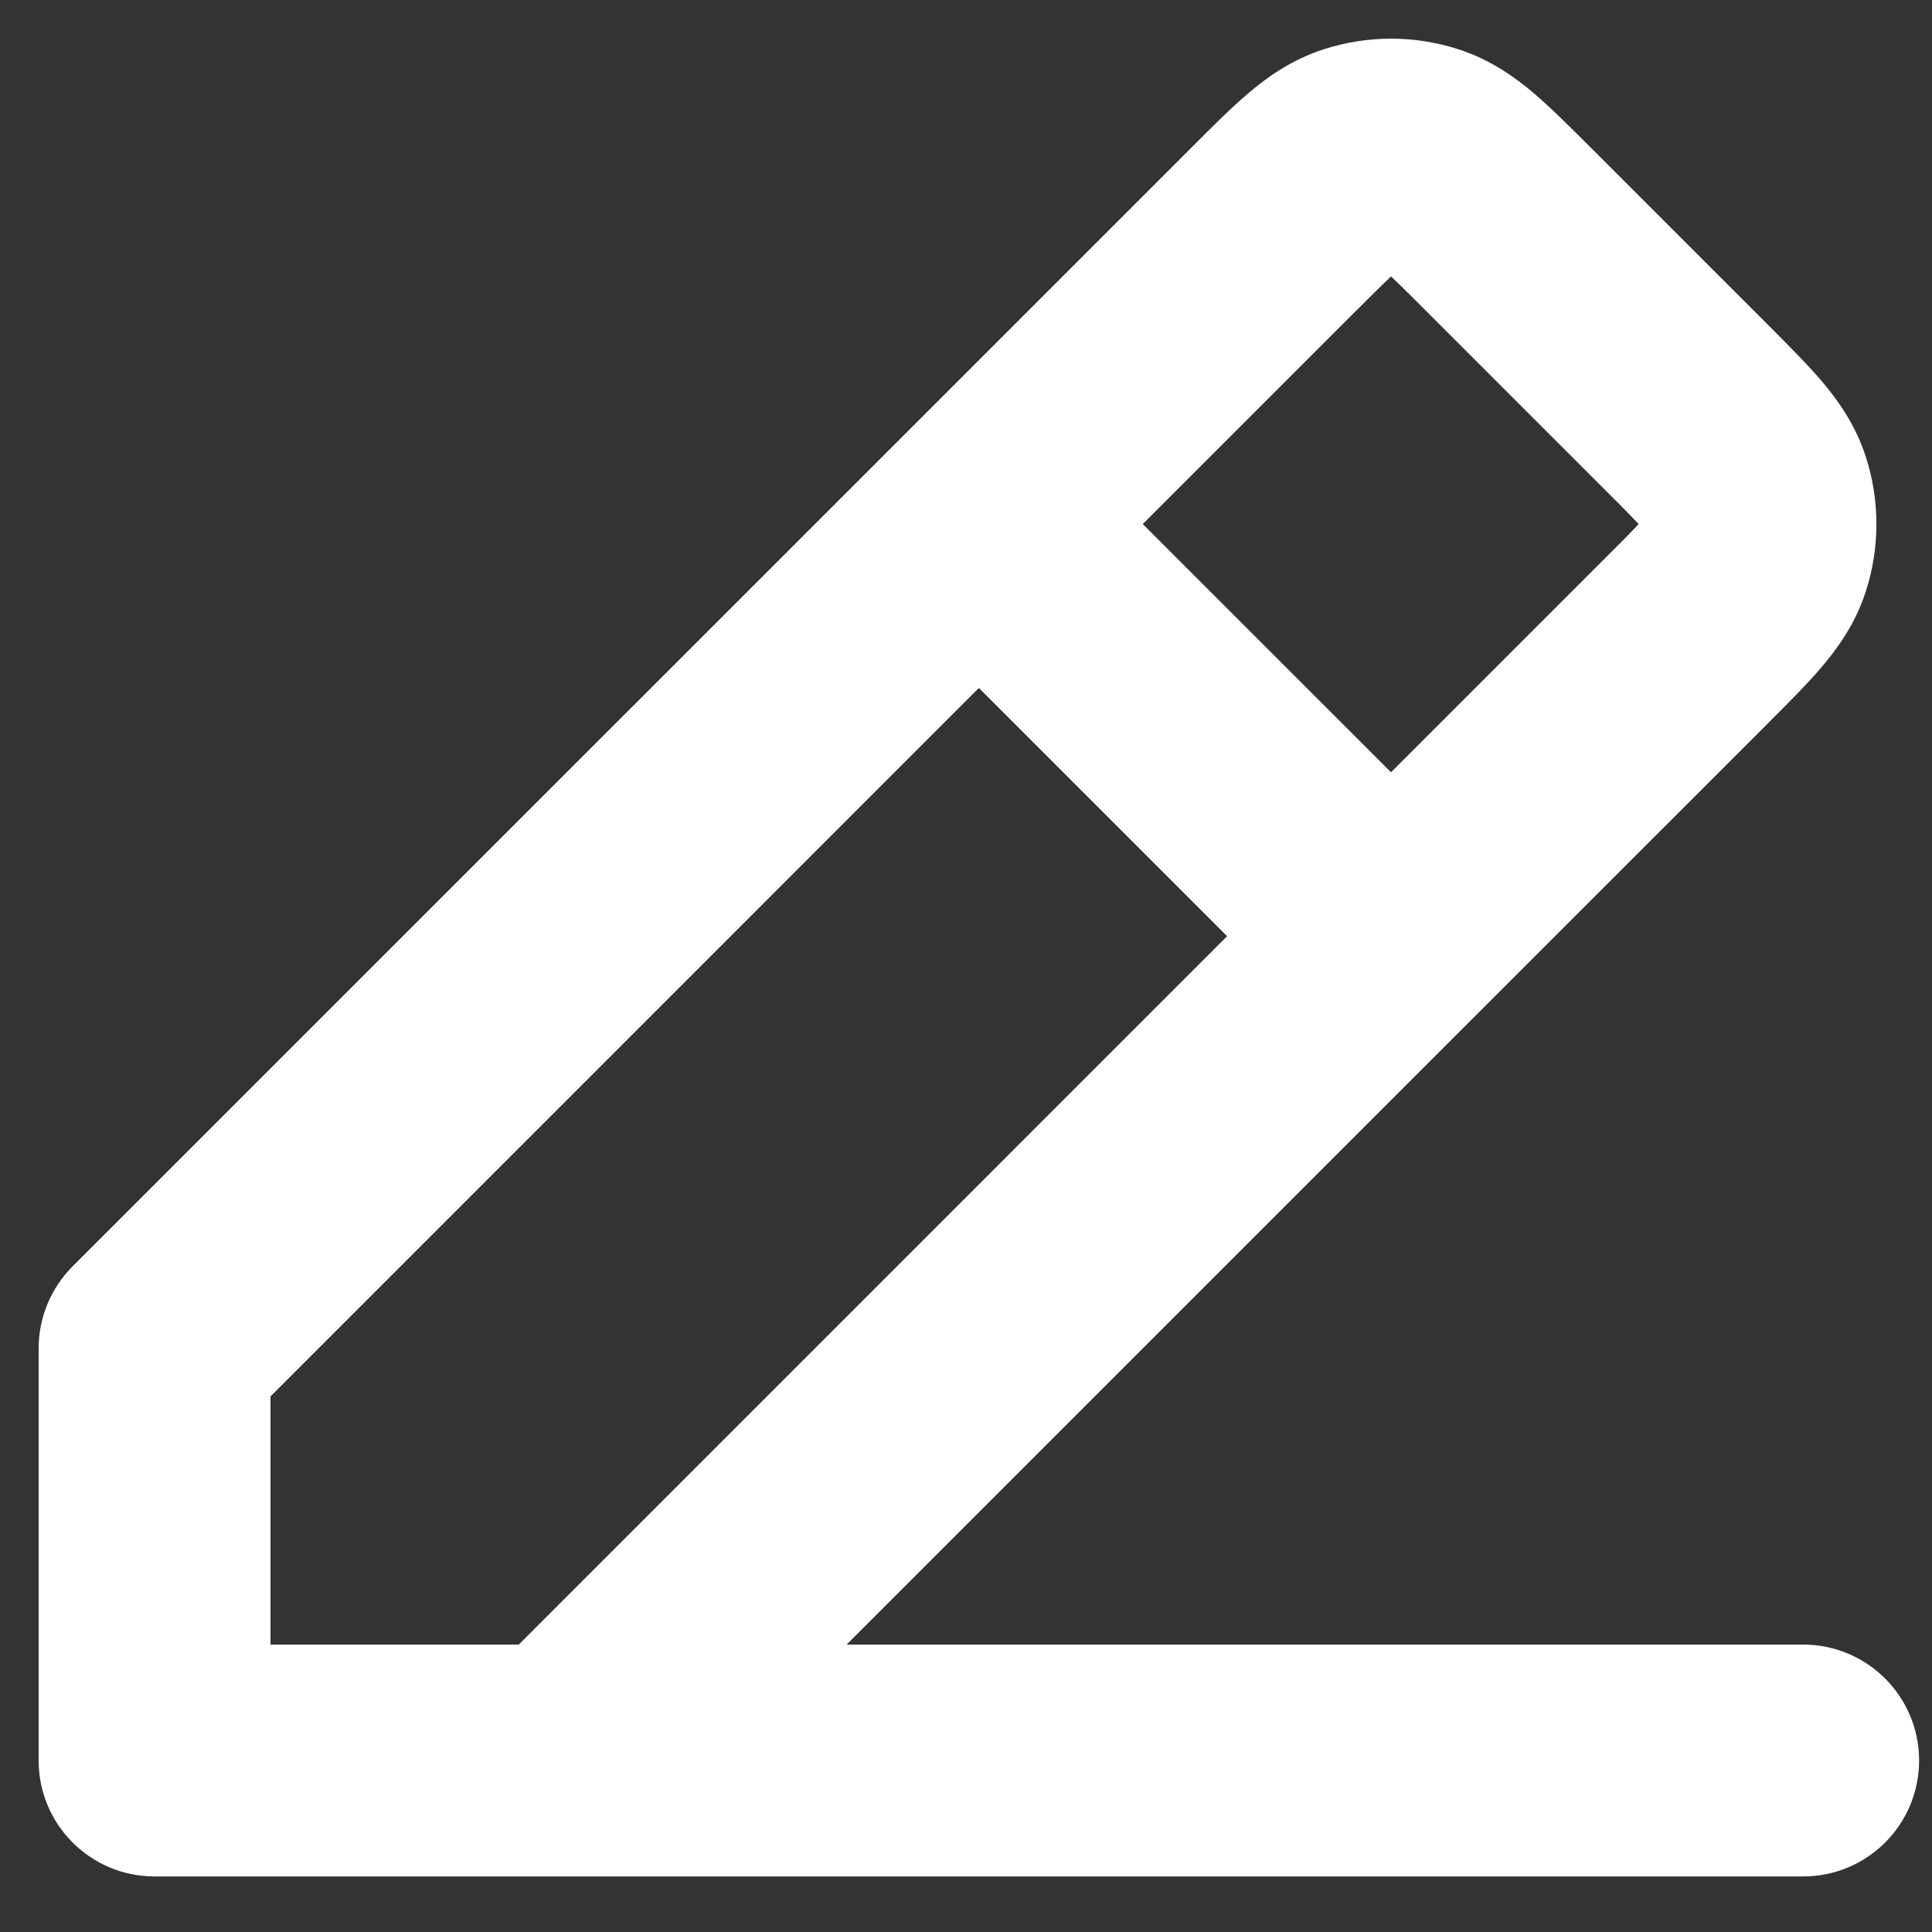 <?xml version="1.0" encoding="utf-8"?>
<svg xmlns="http://www.w3.org/2000/svg" fill="none" height="100%" overflow="visible" preserveAspectRatio="none" style="display: block;" viewBox="0 0 25 25" width="100%">
<rect x="0" y="0" width="25" height="25" fill="#333333" stroke="none"/>
<path d="M2 22.781H0.5C0.5 23.61 1.172 24.281 2 24.281L2 22.781ZM23.333 24.281C24.162 24.281 24.833 23.61 24.833 22.781C24.833 21.953 24.162 21.281 23.333 21.281V24.281ZM2 17.448L0.939 16.387C0.658 16.669 0.5 17.05 0.5 17.448H2ZM16.491 2.957L15.438 1.888L15.431 1.896L16.491 2.957ZM21.825 8.29L20.778 7.215C20.773 7.22 20.769 7.225 20.764 7.229L21.825 8.29ZM7.333 22.781L7.333 24.281C7.731 24.281 8.113 24.123 8.394 23.842L7.333 22.781ZM21.825 5.273L22.886 4.212L22.886 4.212L21.825 5.273ZM22.716 6.369L21.289 6.833L21.289 6.833L22.716 6.369ZM21.826 8.289L22.873 9.363L22.88 9.356L22.887 9.349L21.826 8.289ZM22.716 7.194L21.289 6.73L21.289 6.73L22.716 7.194ZM16.494 2.954L17.547 4.022L17.555 4.015L16.494 2.954ZM17.588 2.065L17.125 0.639L17.125 0.639L17.588 2.065ZM19.505 2.953L18.444 4.014L18.444 4.014L19.505 2.953ZM18.412 2.065L18.876 0.639L18.876 0.639L18.412 2.065ZM2 22.781V24.281H23.333V22.781V21.281H2V22.781ZM2 22.781H3.5V17.448H2H0.5V22.781H2ZM2 17.448L3.061 18.509L13.727 7.842L12.667 6.781L11.606 5.721L0.939 16.387L2 17.448ZM12.667 6.781L13.727 7.842L17.552 4.017L16.491 2.957L15.431 1.896L11.606 5.721L12.667 6.781ZM21.825 8.29L20.764 7.229L16.939 11.054L18 12.115L19.061 13.175L22.886 9.351L21.825 8.29ZM18 12.115L16.939 11.054L6.273 21.721L7.333 22.781L8.394 23.842L19.061 13.175L18 12.115ZM7.333 22.781L7.333 21.281L2 21.281L2 22.781L2 24.281L7.333 24.281L7.333 22.781ZM21.825 5.273L20.764 6.334C21.046 6.615 21.192 6.763 21.288 6.876C21.372 6.975 21.325 6.944 21.289 6.833L22.716 6.369L24.142 5.906C24.007 5.49 23.779 5.175 23.575 4.934C23.381 4.707 23.132 4.459 22.886 4.212L21.825 5.273ZM21.825 8.29L22.872 9.364L22.873 9.363L21.826 8.289L20.779 7.214L20.778 7.215L21.825 8.29ZM21.826 8.289L22.887 9.349C23.133 9.103 23.382 8.856 23.575 8.628C23.78 8.387 24.008 8.072 24.142 7.657L22.716 7.194L21.289 6.73C21.325 6.619 21.372 6.588 21.288 6.687C21.193 6.799 21.047 6.947 20.765 7.228L21.826 8.289ZM22.716 6.369L21.289 6.833C21.278 6.799 21.278 6.763 21.289 6.73L22.716 7.194L24.142 7.657C24.327 7.088 24.327 6.475 24.142 5.906L22.716 6.369ZM16.491 2.957L17.545 4.025L17.547 4.022L16.494 2.954L15.441 1.886L15.438 1.888L16.491 2.957ZM16.494 2.954L17.555 4.015C17.835 3.734 17.983 3.588 18.095 3.493C18.194 3.409 18.163 3.456 18.052 3.492L17.588 2.065L17.125 0.639C16.709 0.774 16.394 1.002 16.154 1.206C15.926 1.399 15.679 1.648 15.433 1.894L16.494 2.954ZM19.505 2.953L20.566 1.892C20.32 1.647 20.073 1.398 19.846 1.205C19.605 1.001 19.291 0.774 18.876 0.639L18.412 2.065L17.949 3.492C17.837 3.456 17.806 3.409 17.905 3.493C18.017 3.588 18.164 3.733 18.444 4.014L19.505 2.953ZM17.588 2.065L18.052 3.492C18.018 3.503 17.982 3.503 17.949 3.492L18.412 2.065L18.876 0.639C18.307 0.454 17.694 0.454 17.125 0.639L17.588 2.065ZM12.667 6.781L11.606 7.842L16.939 13.175L18 12.115L19.061 11.054L13.727 5.721L12.667 6.781ZM19.505 2.953L18.444 4.014L20.764 6.334L21.825 5.273L22.886 4.212L20.566 1.892L19.505 2.953Z" fill="white" id="Vector"/>
</svg>